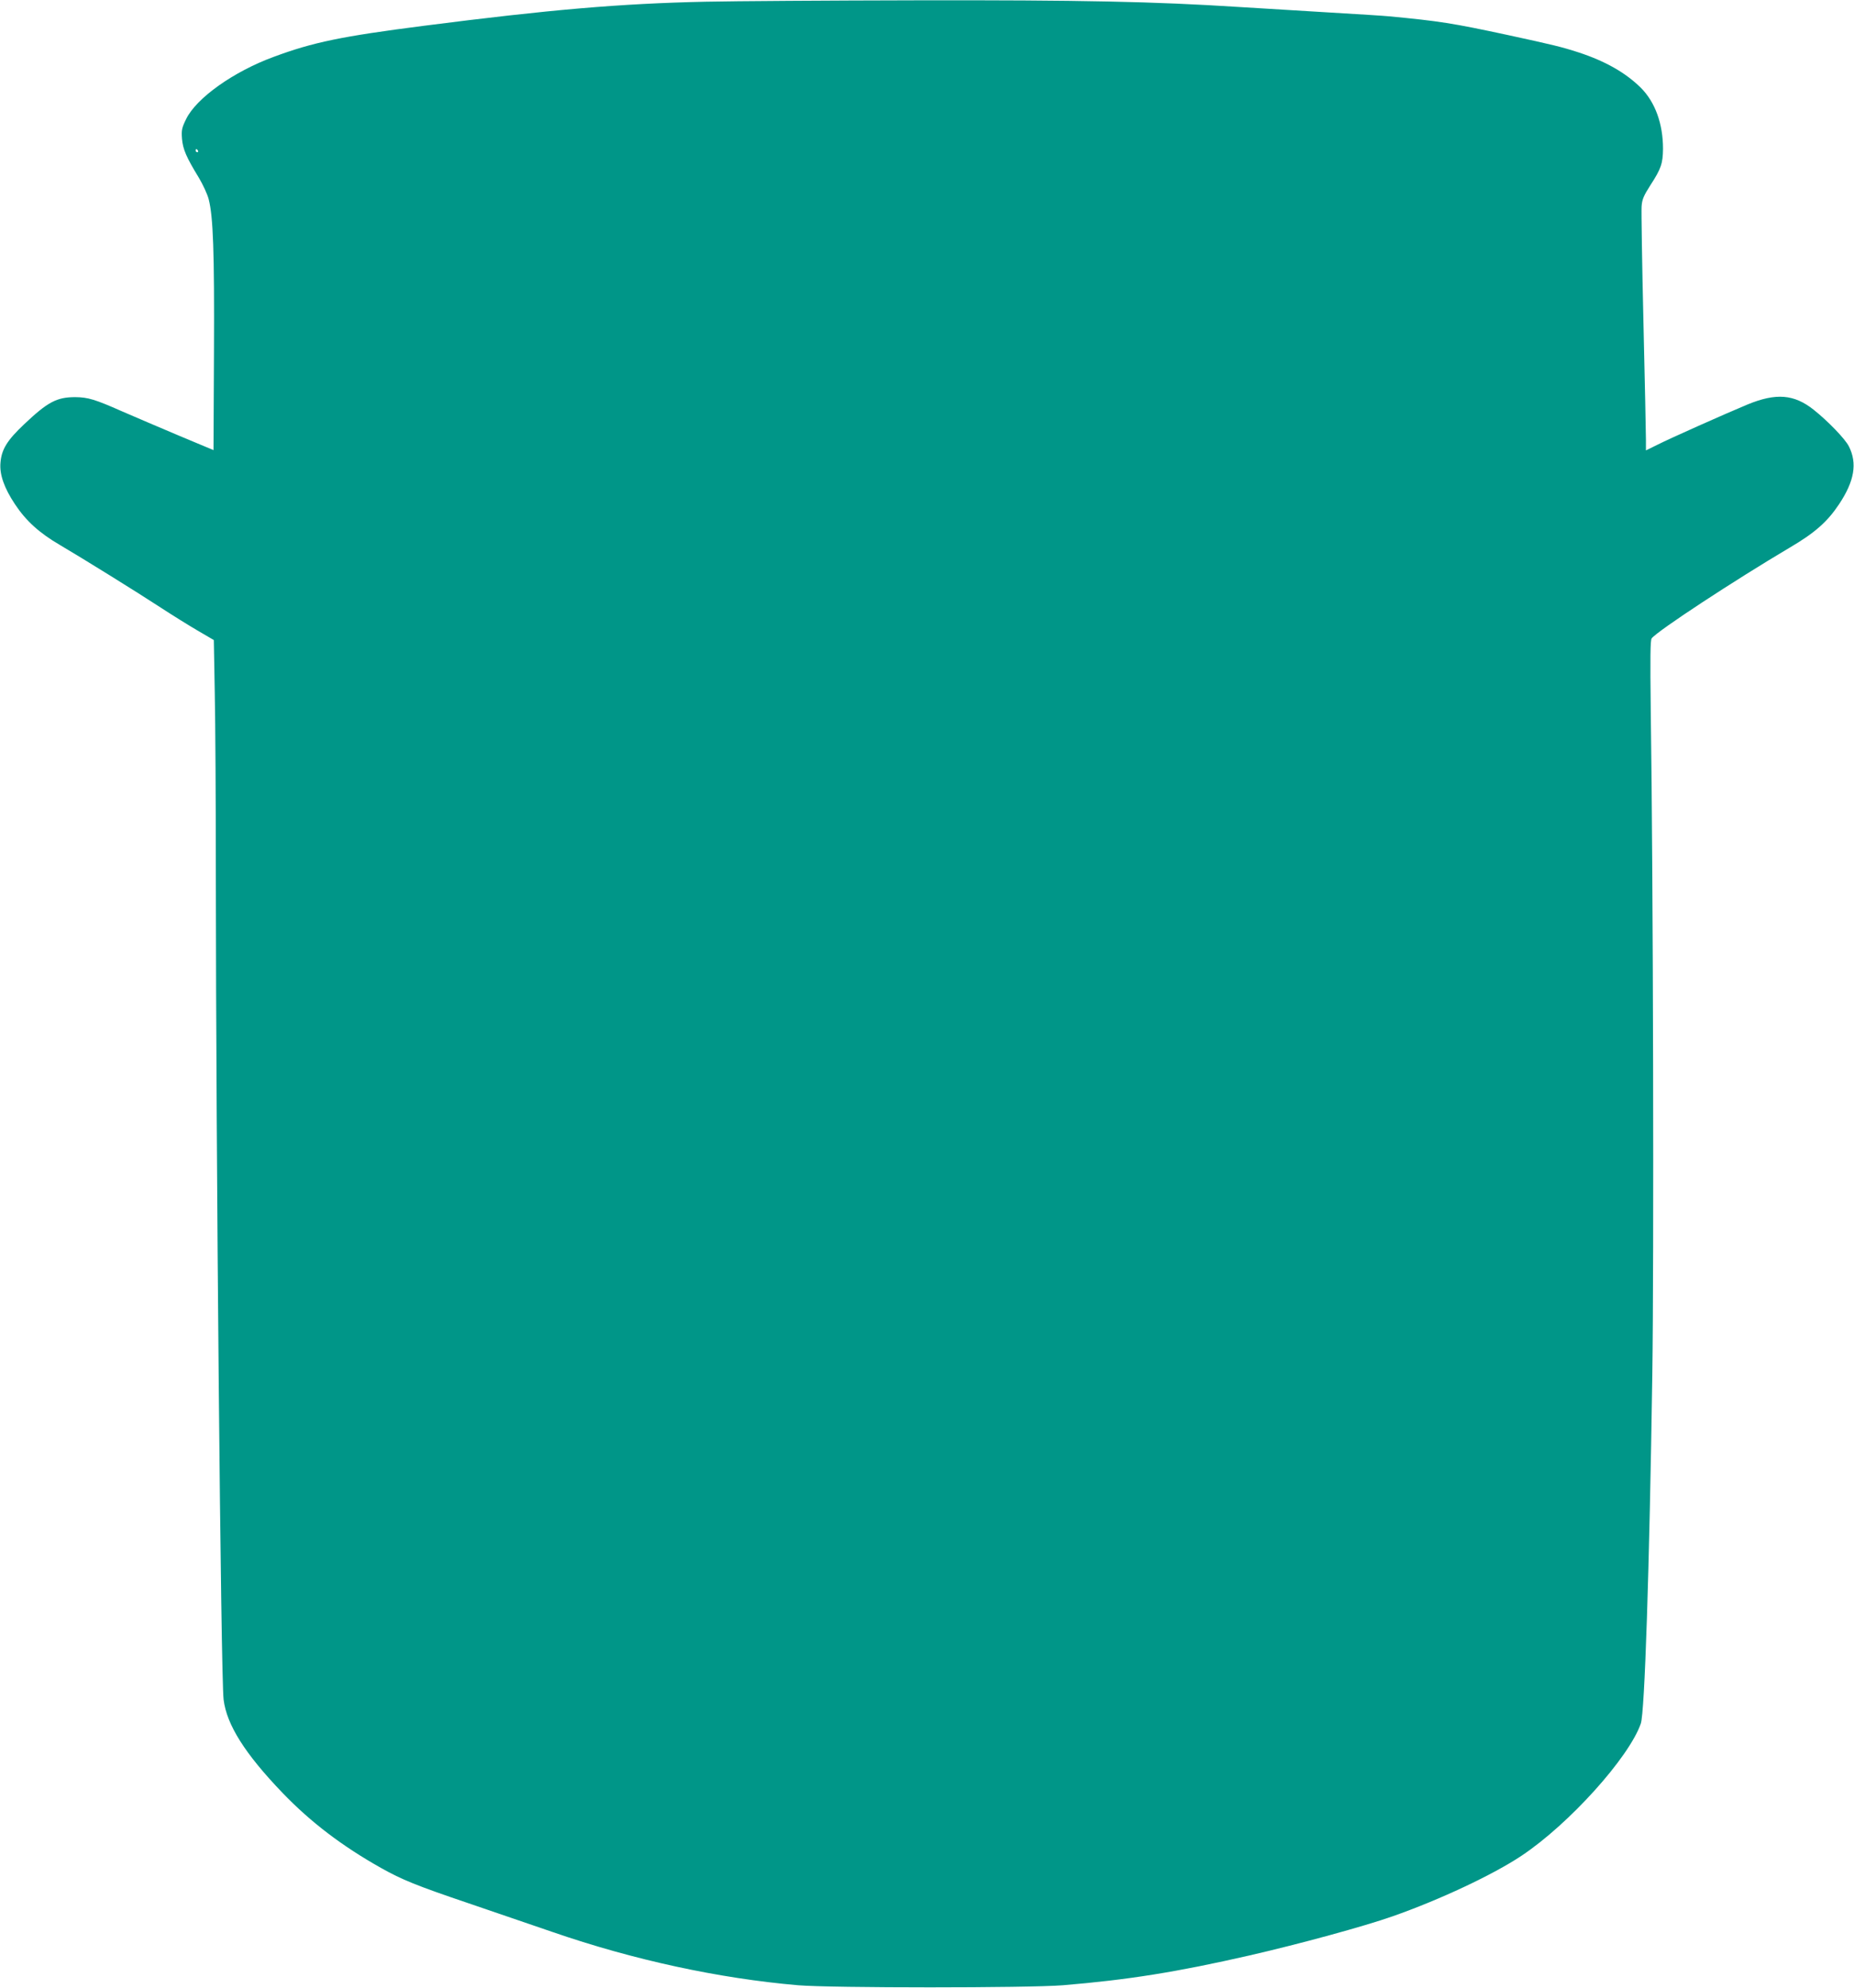 <?xml version="1.0" standalone="no"?>
<!DOCTYPE svg PUBLIC "-//W3C//DTD SVG 20010904//EN"
 "http://www.w3.org/TR/2001/REC-SVG-20010904/DTD/svg10.dtd">
<svg version="1.0" xmlns="http://www.w3.org/2000/svg"
 width="1194pt" height="1280pt" viewBox="0 0 1194 1280"
 preserveAspectRatio="xMidYMid meet">
<g transform="translate(0,1280) scale(0.1,-0.1)"
fill="#009688" stroke="none">
<path d="M4545 12789 c-553 -12 -1004 -51 -1815 -155 -530 -68 -714 -106 -967
-200 -259 -95 -498 -265 -564 -400 -28 -57 -31 -71 -27 -127 6 -68 27 -118
109 -252 26 -44 55 -106 63 -138 29 -113 37 -339 34 -983 l-3 -632 -220 92
c-121 51 -287 122 -370 158 -174 77 -218 90 -300 91 -119 0 -177 -30 -330
-175 -109 -103 -145 -161 -152 -247 -7 -76 24 -163 93 -267 71 -107 156 -185
290 -263 151 -89 493 -301 649 -403 72 -47 178 -113 236 -147 l106 -62 6 -337
c4 -185 7 -713 7 -1172 1 -1800 32 -5164 50 -5313 20 -162 137 -348 380 -601
181 -188 383 -342 636 -484 132 -74 224 -112 564 -227 168 -57 410 -140 538
-184 521 -180 1071 -299 1582 -343 216 -18 1481 -18 1705 0 421 35 734 85
1202 192 323 74 740 188 919 251 306 107 652 270 833 391 305 203 692 632 768
851 25 71 55 985 74 2242 11 737 6 3182 -10 4280 -4 342 -3 454 6 465 38 49
534 374 887 583 164 96 245 168 320 281 99 149 118 263 63 372 -24 48 -134
162 -227 236 -126 100 -242 109 -425 34 -142 -59 -508 -222 -582 -260 l-73
-36 0 67 c0 38 -7 379 -16 758 -9 380 -14 715 -12 745 3 46 13 69 57 138 69
106 80 140 81 234 0 160 -50 300 -143 393 -98 97 -230 172 -402 228 -108 35
-162 48 -457 112 -354 76 -437 89 -763 120 -27 3 -203 14 -390 25 -187 11
-446 27 -575 35 -543 35 -1024 45 -2075 43 -566 -1 -1178 -5 -1360 -9z m-3270
-959 c3 -5 1 -10 -4 -10 -6 0 -11 5 -11 10 0 6 2 10 4 10 3 0 8 -4 11 -10z"/>
</g>
</svg>
